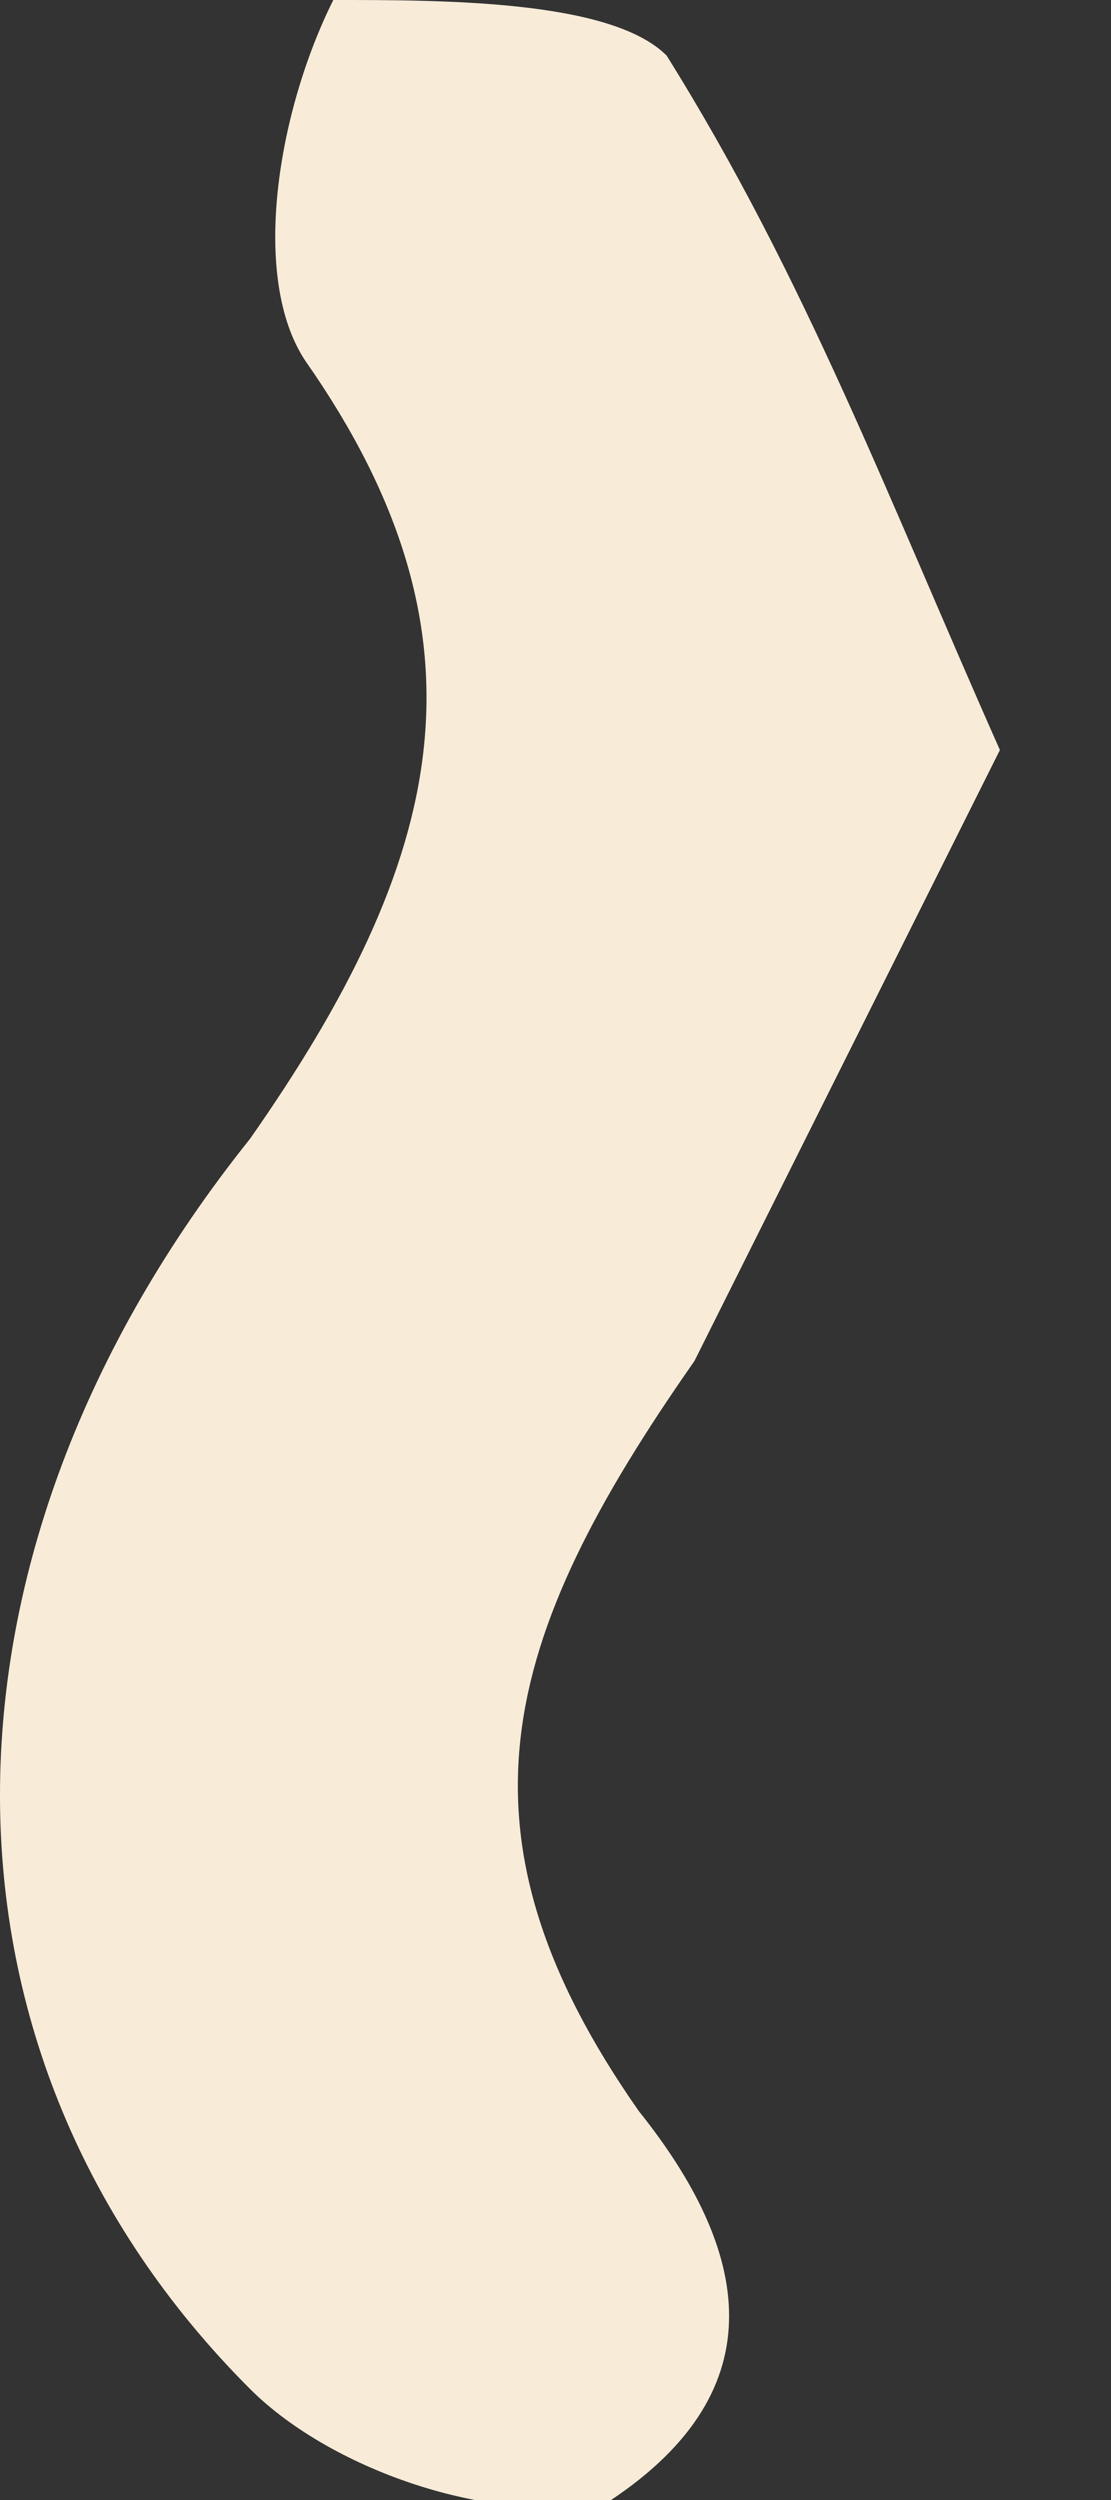 <svg width="4" height="9" fill="none" xmlns="http://www.w3.org/2000/svg"><rect width="100%" height="100%" fill="#333333" stroke="none"/><path d="M3.6 2.7 2.5 4.9c-.7 1-.9 1.7-.2 2.7.4.5.5 1-.1 1.4-.4.1-1-.1-1.3-.4-1.2-1.2-1.2-3 0-4.5.7-1 .9-1.8.2-2.8C.9 1 1 .4 1.2 0c.4 0 1 0 1.2.2.5.8.8 1.6 1.2 2.5Z" fill="#F8ECD9"/></svg>